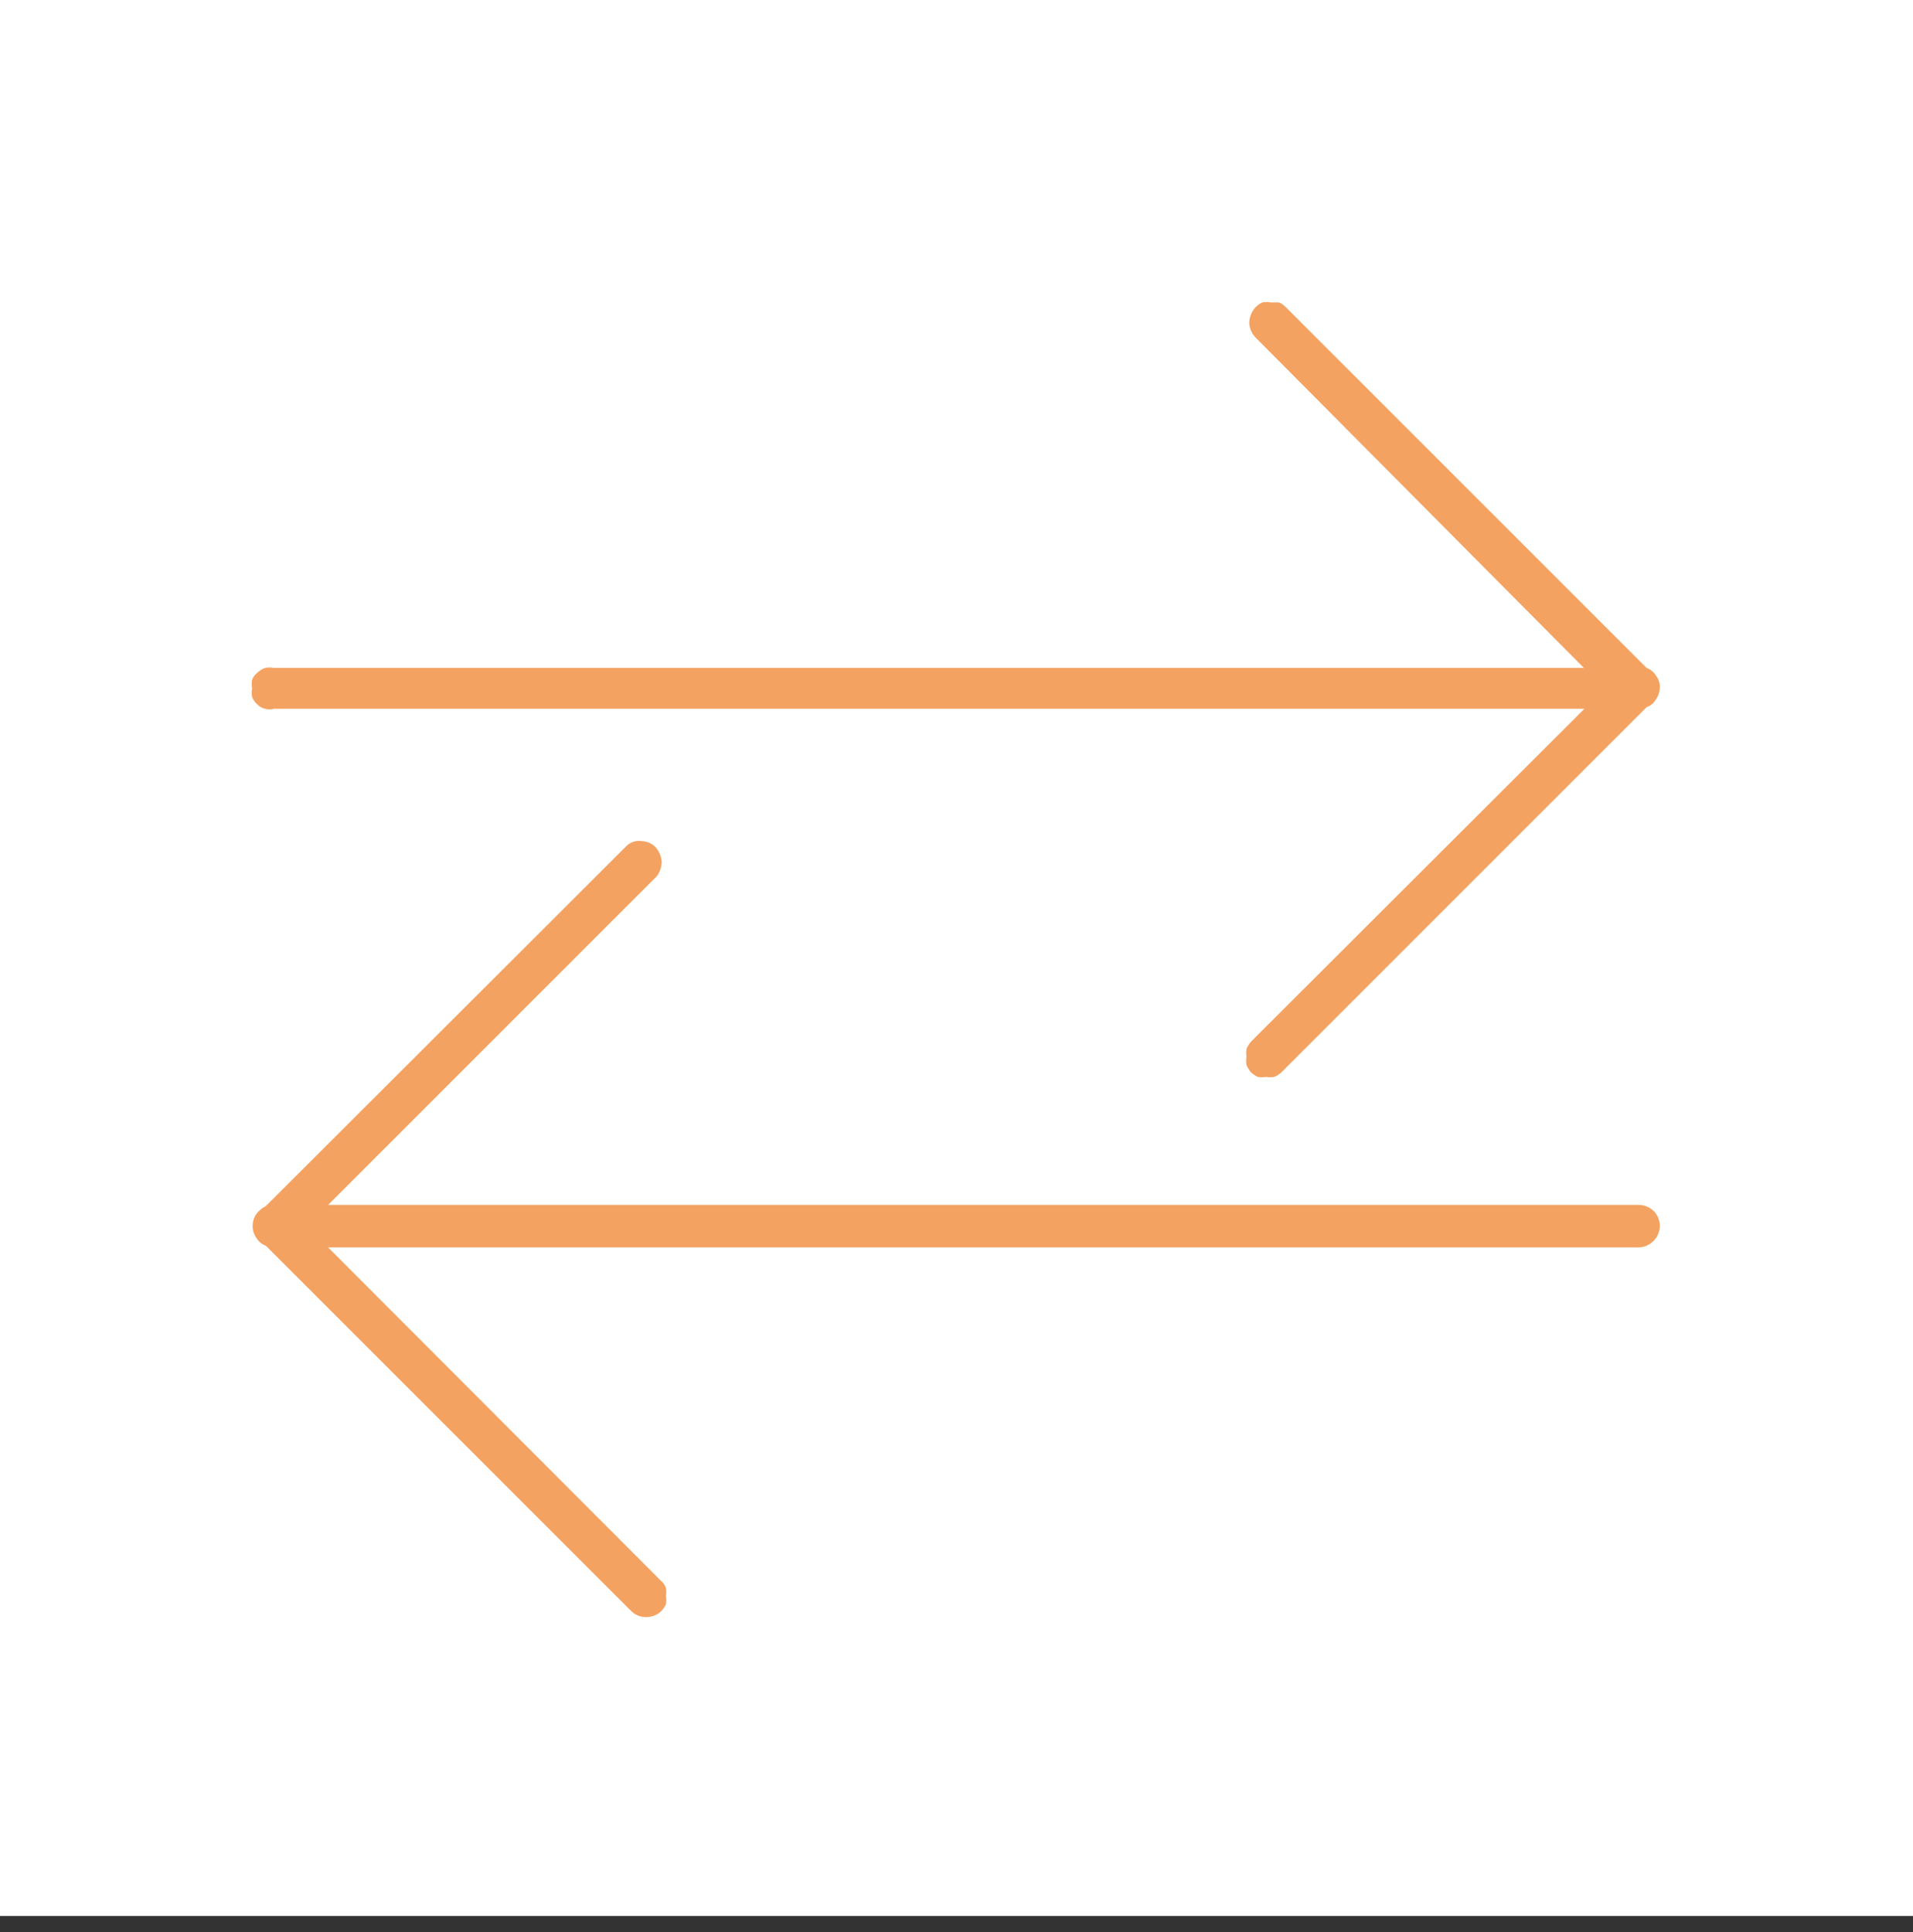 <svg xmlns="http://www.w3.org/2000/svg" width="100" height="101" viewBox="0 0 100 101" fill="none"><rect x="0" y="0" width="100" height="101" fill="#333333" stroke="none"/><rect width="100" height="100.164" fill="white"></rect><path fill-rule="evenodd" clip-rule="evenodd" d="M17.151 62.99H85.655C85.943 62.989 86.221 63.099 86.432 63.295C86.539 63.4 86.624 63.526 86.681 63.664C86.739 63.802 86.767 63.951 86.766 64.1C86.759 64.393 86.639 64.671 86.433 64.878C86.226 65.085 85.947 65.204 85.655 65.211H17.151L34.561 82.65C34.675 82.746 34.762 82.87 34.811 83.011C34.837 83.148 34.837 83.29 34.811 83.427C34.838 83.574 34.838 83.725 34.811 83.872C34.747 84.004 34.663 84.126 34.561 84.233C34.35 84.429 34.072 84.538 33.784 84.538C33.64 84.541 33.498 84.516 33.364 84.463C33.231 84.411 33.109 84.332 33.006 84.233L13.902 65.128C13.691 65.053 13.514 64.905 13.402 64.711C13.272 64.535 13.203 64.32 13.207 64.1C13.203 63.873 13.271 63.649 13.402 63.462C13.536 63.288 13.707 63.146 13.902 63.045L32.756 44.218C32.855 44.123 32.973 44.052 33.103 44.008C33.233 43.965 33.37 43.952 33.506 43.968C33.786 43.97 34.055 44.079 34.256 44.274C34.444 44.482 34.561 44.745 34.589 45.024C34.591 45.303 34.503 45.575 34.339 45.801L17.151 62.99ZM82.823 37.054H14.318C14.173 37.094 14.019 37.094 13.874 37.054C13.715 37.025 13.57 36.947 13.457 36.832C13.335 36.727 13.239 36.593 13.18 36.443C13.15 36.297 13.15 36.146 13.18 35.999C13.151 35.843 13.151 35.683 13.18 35.527C13.239 35.385 13.335 35.26 13.457 35.166C13.575 35.051 13.717 34.966 13.874 34.916C14.021 34.889 14.171 34.889 14.318 34.916H82.795L65.634 17.644C65.43 17.436 65.311 17.158 65.301 16.867C65.312 16.567 65.43 16.281 65.634 16.061C65.735 15.954 65.858 15.868 65.995 15.811C66.142 15.782 66.293 15.782 66.439 15.811H66.856C66.992 15.868 67.115 15.954 67.217 16.061L86.071 34.916C86.282 34.991 86.459 35.139 86.571 35.333C86.705 35.507 86.774 35.723 86.766 35.944C86.761 36.161 86.693 36.374 86.571 36.554C86.459 36.748 86.282 36.896 86.071 36.971L66.995 56.048C66.883 56.156 66.751 56.241 66.606 56.298C66.468 56.324 66.327 56.324 66.189 56.298C66.042 56.324 65.892 56.324 65.745 56.298C65.612 56.234 65.491 56.149 65.384 56.048C65.294 55.938 65.219 55.816 65.162 55.687C65.133 55.54 65.133 55.389 65.162 55.242C65.136 55.105 65.136 54.964 65.162 54.826C65.219 54.696 65.294 54.575 65.384 54.465L82.823 37.054Z" fill="#F4A261"></path></svg>